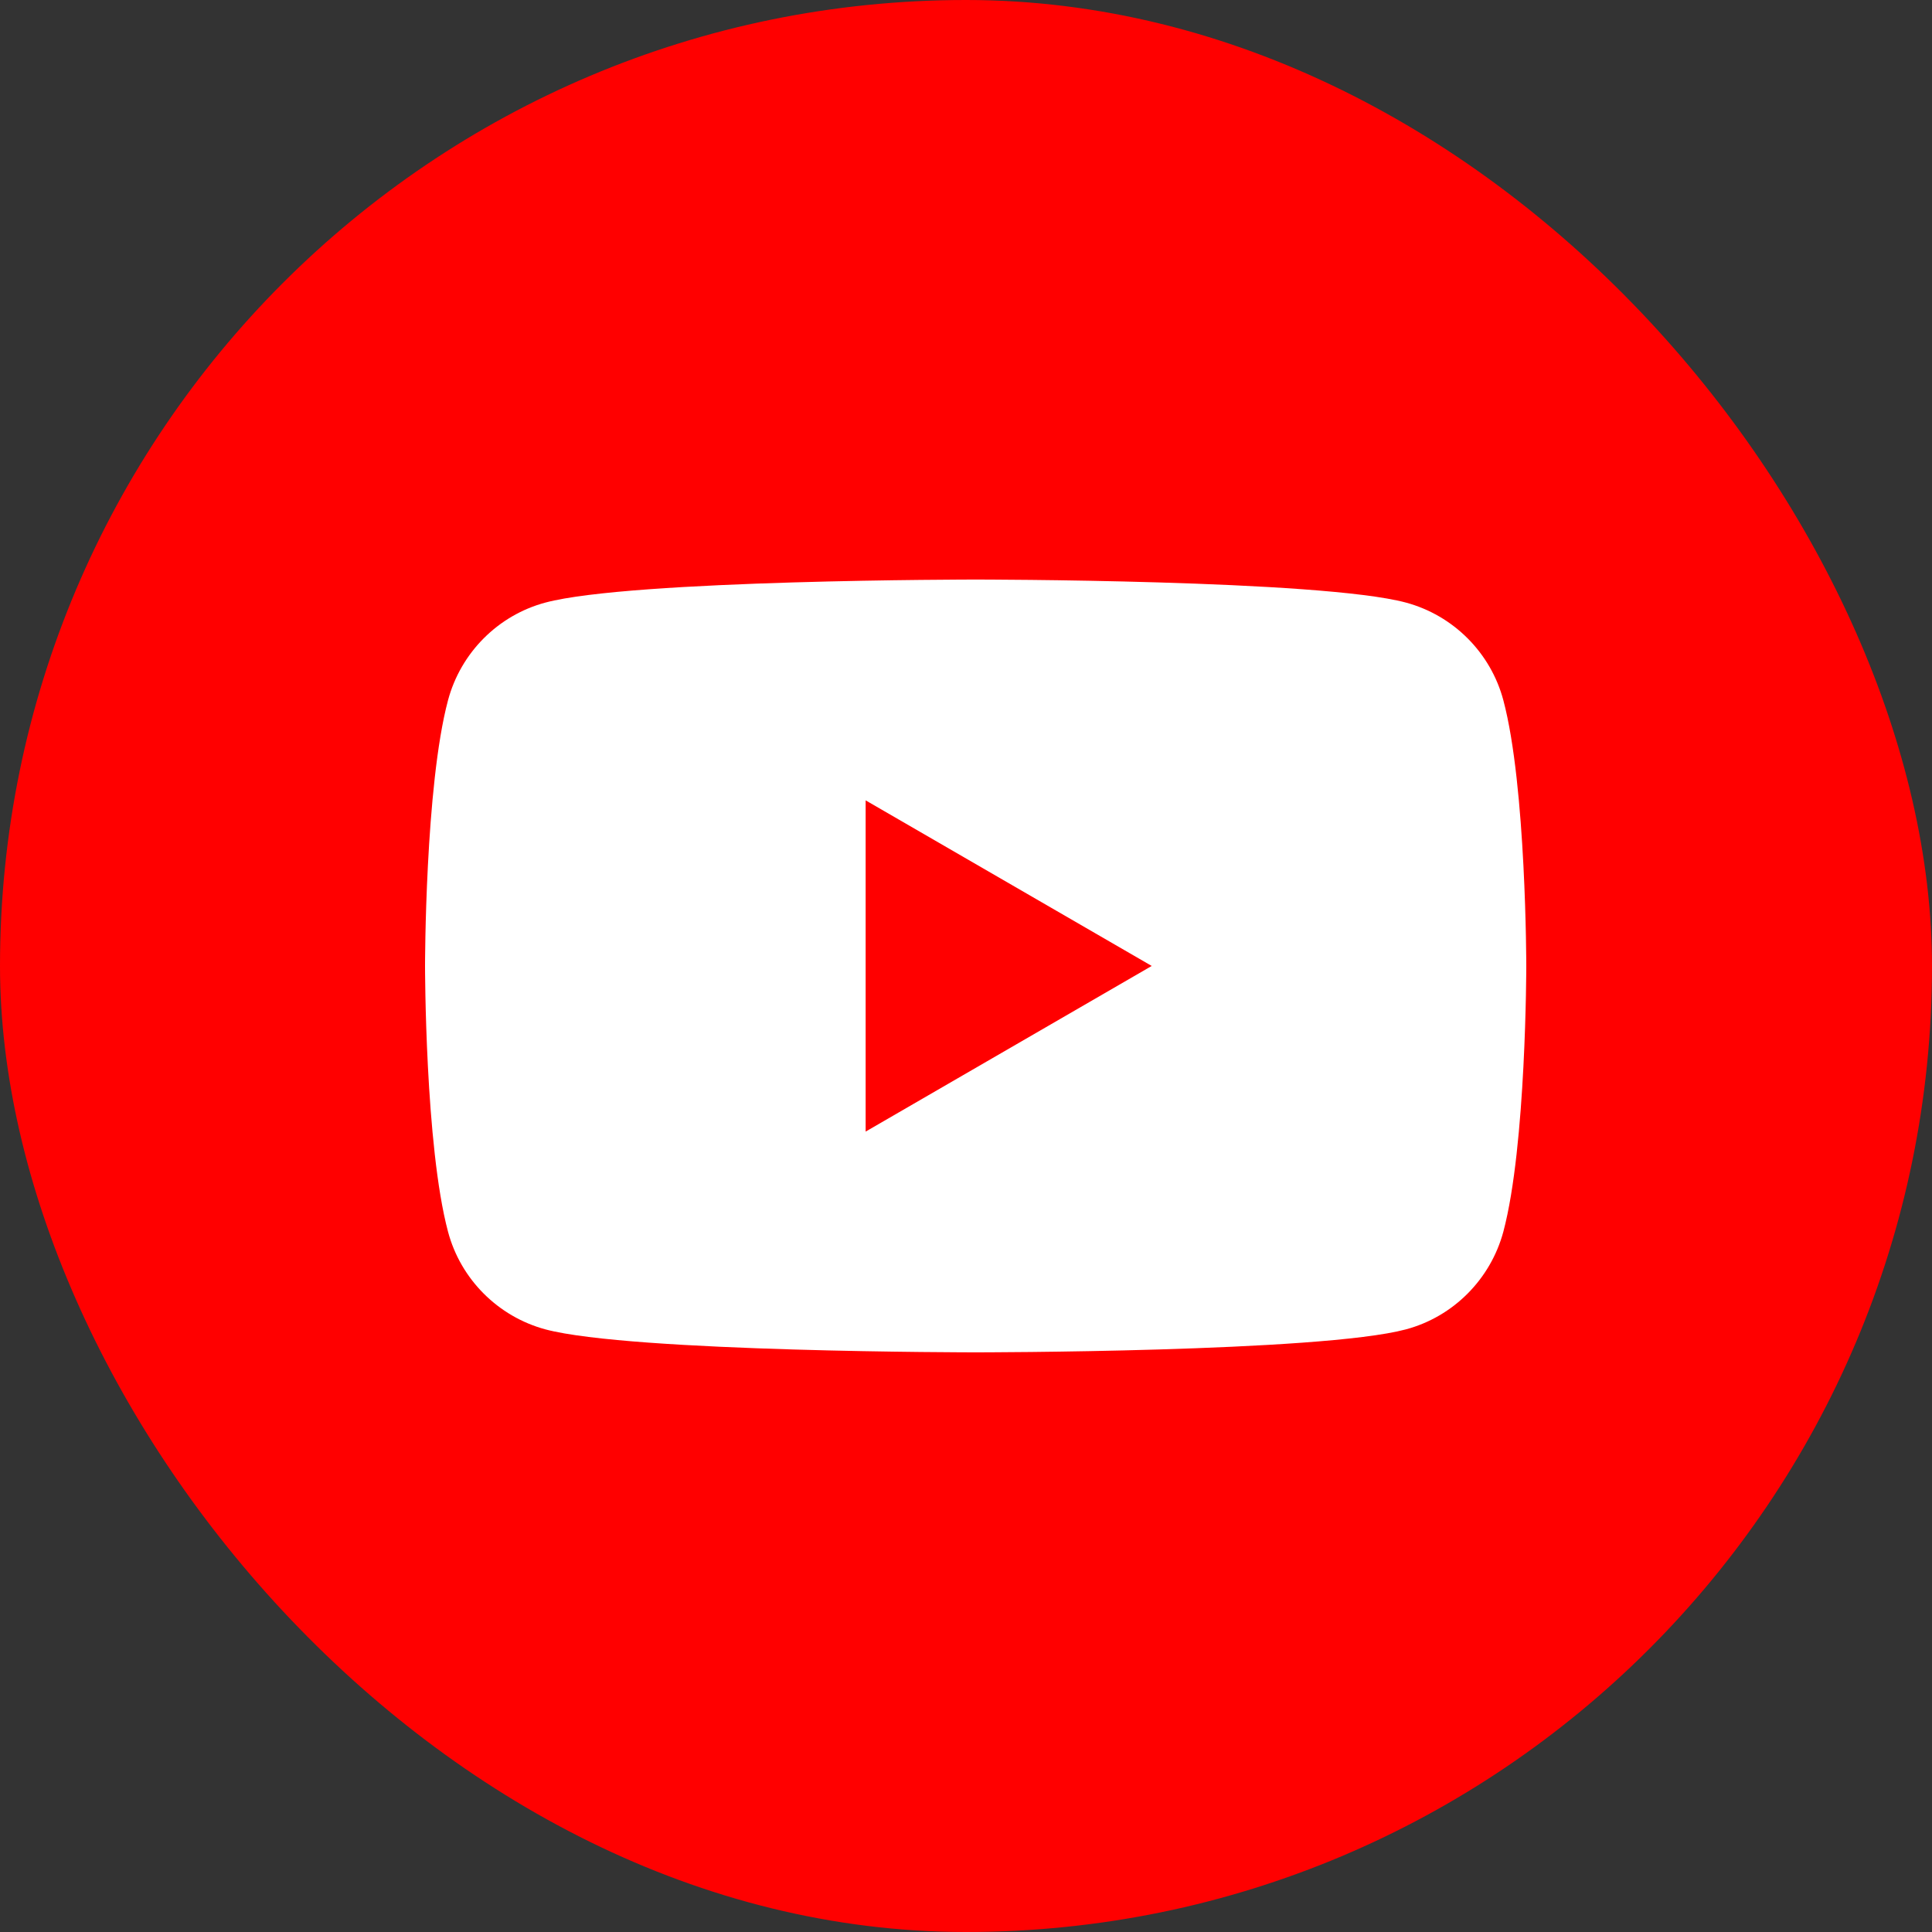 <?xml version="1.0" encoding="UTF-8"?>
<svg xmlns="http://www.w3.org/2000/svg" width="38" height="38" viewBox="0 0 38 38" fill="none">
  <rect x="0" y="0" width="38" height="38" fill="#333333" stroke="none"/>
  <rect x="-0" width="38" height="38" rx="19" fill="#FF0000"></rect>
  <path d="M29.569 13.773C29.321 12.84 28.587 12.104 27.653 11.852C25.965 11.399 19.19 11.399 19.19 11.399C19.19 11.399 12.419 11.399 10.727 11.852C9.797 12.101 9.063 12.836 8.812 13.773C8.36 15.465 8.36 18.999 8.36 18.999C8.36 18.999 8.36 22.533 8.812 24.226C9.06 25.159 9.794 25.895 10.727 26.147C12.419 26.599 19.19 26.599 19.19 26.599C19.19 26.599 25.965 26.599 27.653 26.147C28.583 25.898 29.317 25.162 29.569 24.226C30.02 22.533 30.02 18.999 30.02 18.999C30.02 18.999 30.02 15.465 29.569 13.773Z" fill="white"></path>
  <path d="M17.026 22.257L22.653 18.999L17.026 15.742V22.257Z" fill="#FF0000"></path>
</svg>
